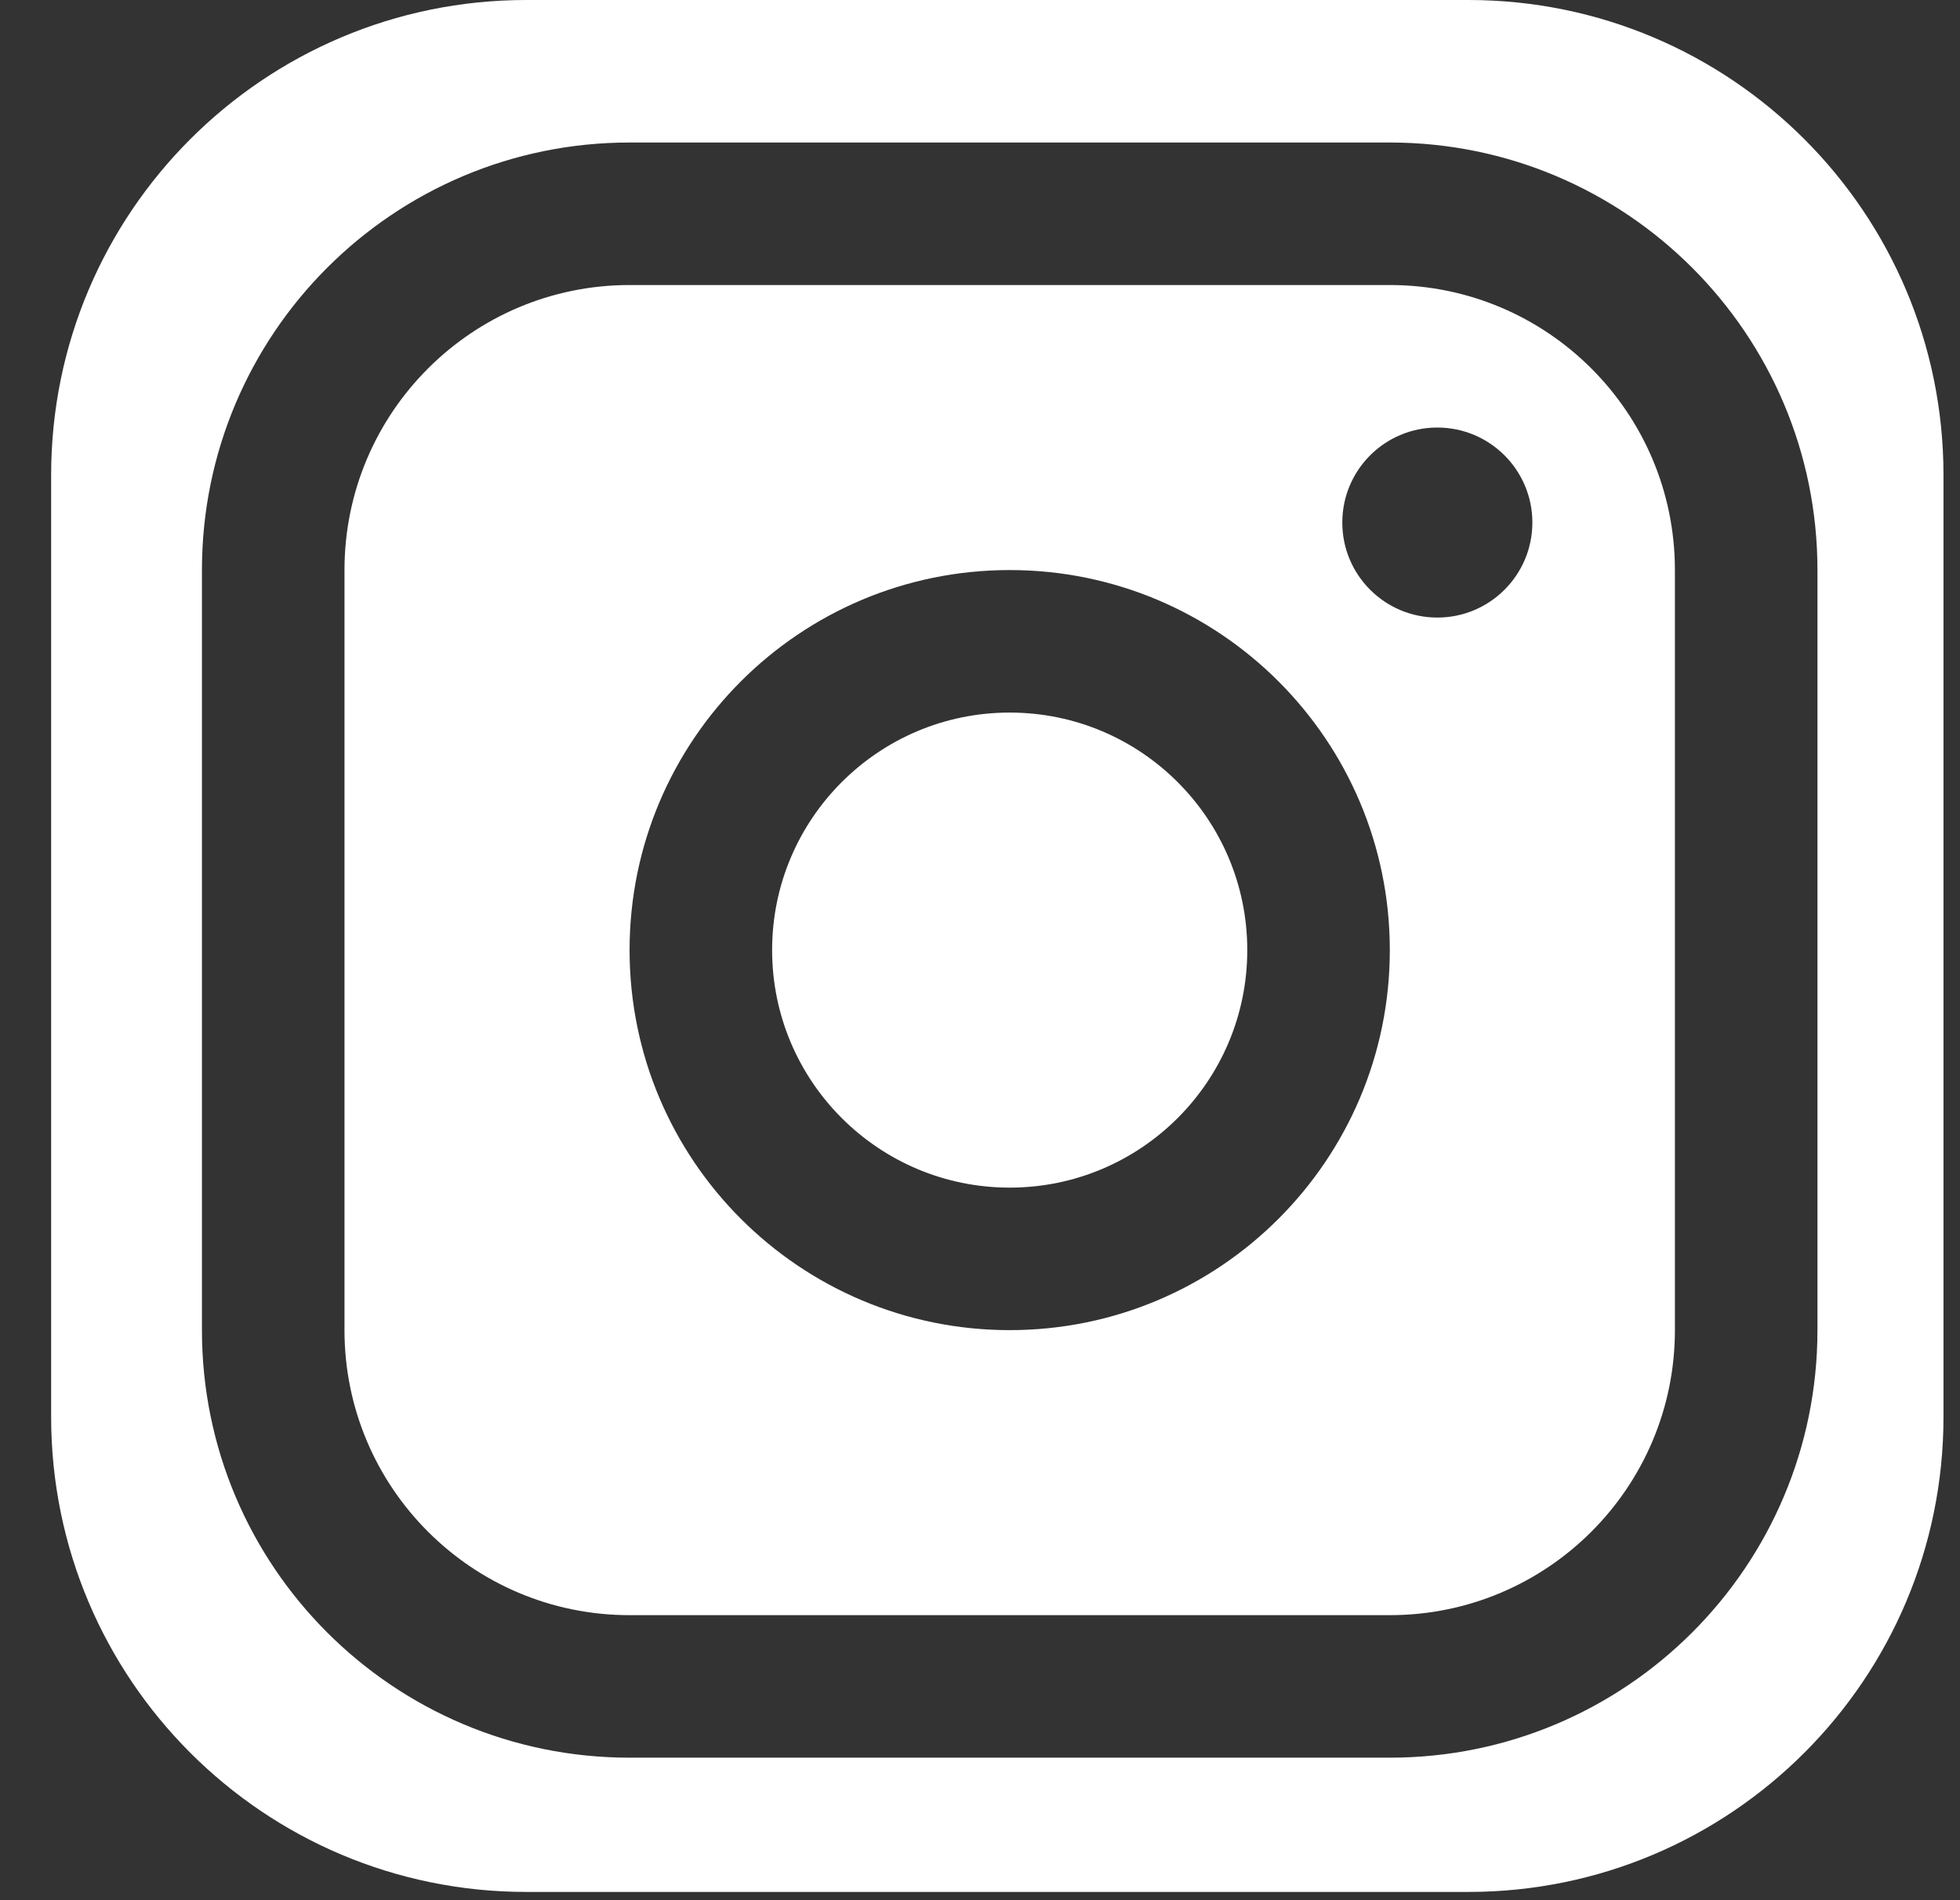 <svg width="33" height="32" viewBox="0 0 33 32" fill="none" xmlns="http://www.w3.org/2000/svg">
<rect x="0" y="0" width="33" height="32" fill="#333333" stroke="none"/>
<path fill-rule="evenodd" clip-rule="evenodd" d="M8.861 0C4.443 0 0.861 3.582 0.861 8V23.861C0.861 28.28 4.443 31.861 8.861 31.861H24.723C29.141 31.861 32.722 28.279 32.722 23.861V8C32.722 3.582 29.141 0 24.723 0H8.861ZM10.6 4.8H23.4C26.051 4.8 28.2 6.949 28.2 9.6V22.4C28.2 25.051 26.051 27.2 23.4 27.2H10.6C7.949 27.2 5.8 25.051 5.8 22.4V9.6C5.8 6.949 7.949 4.8 10.6 4.8ZM3.4 9.6C3.4 5.624 6.623 2.4 10.6 2.4H23.4C27.376 2.4 30.6 5.624 30.6 9.6V22.4C30.6 26.377 27.376 29.6 23.4 29.6H10.6C6.623 29.6 3.4 26.377 3.4 22.4V9.6ZM17 20C14.791 20 13 18.209 13 16C13 13.791 14.791 12 17 12C19.209 12 21 13.791 21 16C21 18.209 19.209 20 17 20ZM10.6 16C10.6 12.465 13.465 9.6 17 9.6C20.534 9.6 23.4 12.465 23.4 16C23.4 19.535 20.534 22.4 17 22.4C13.465 22.4 10.6 19.535 10.6 16ZM22.6 8.8C22.6 7.916 23.316 7.2 24.2 7.2C25.083 7.2 25.8 7.916 25.8 8.8C25.8 9.684 25.083 10.4 24.2 10.4C23.316 10.4 22.6 9.684 22.6 8.8Z" fill="white"/>
</svg>
